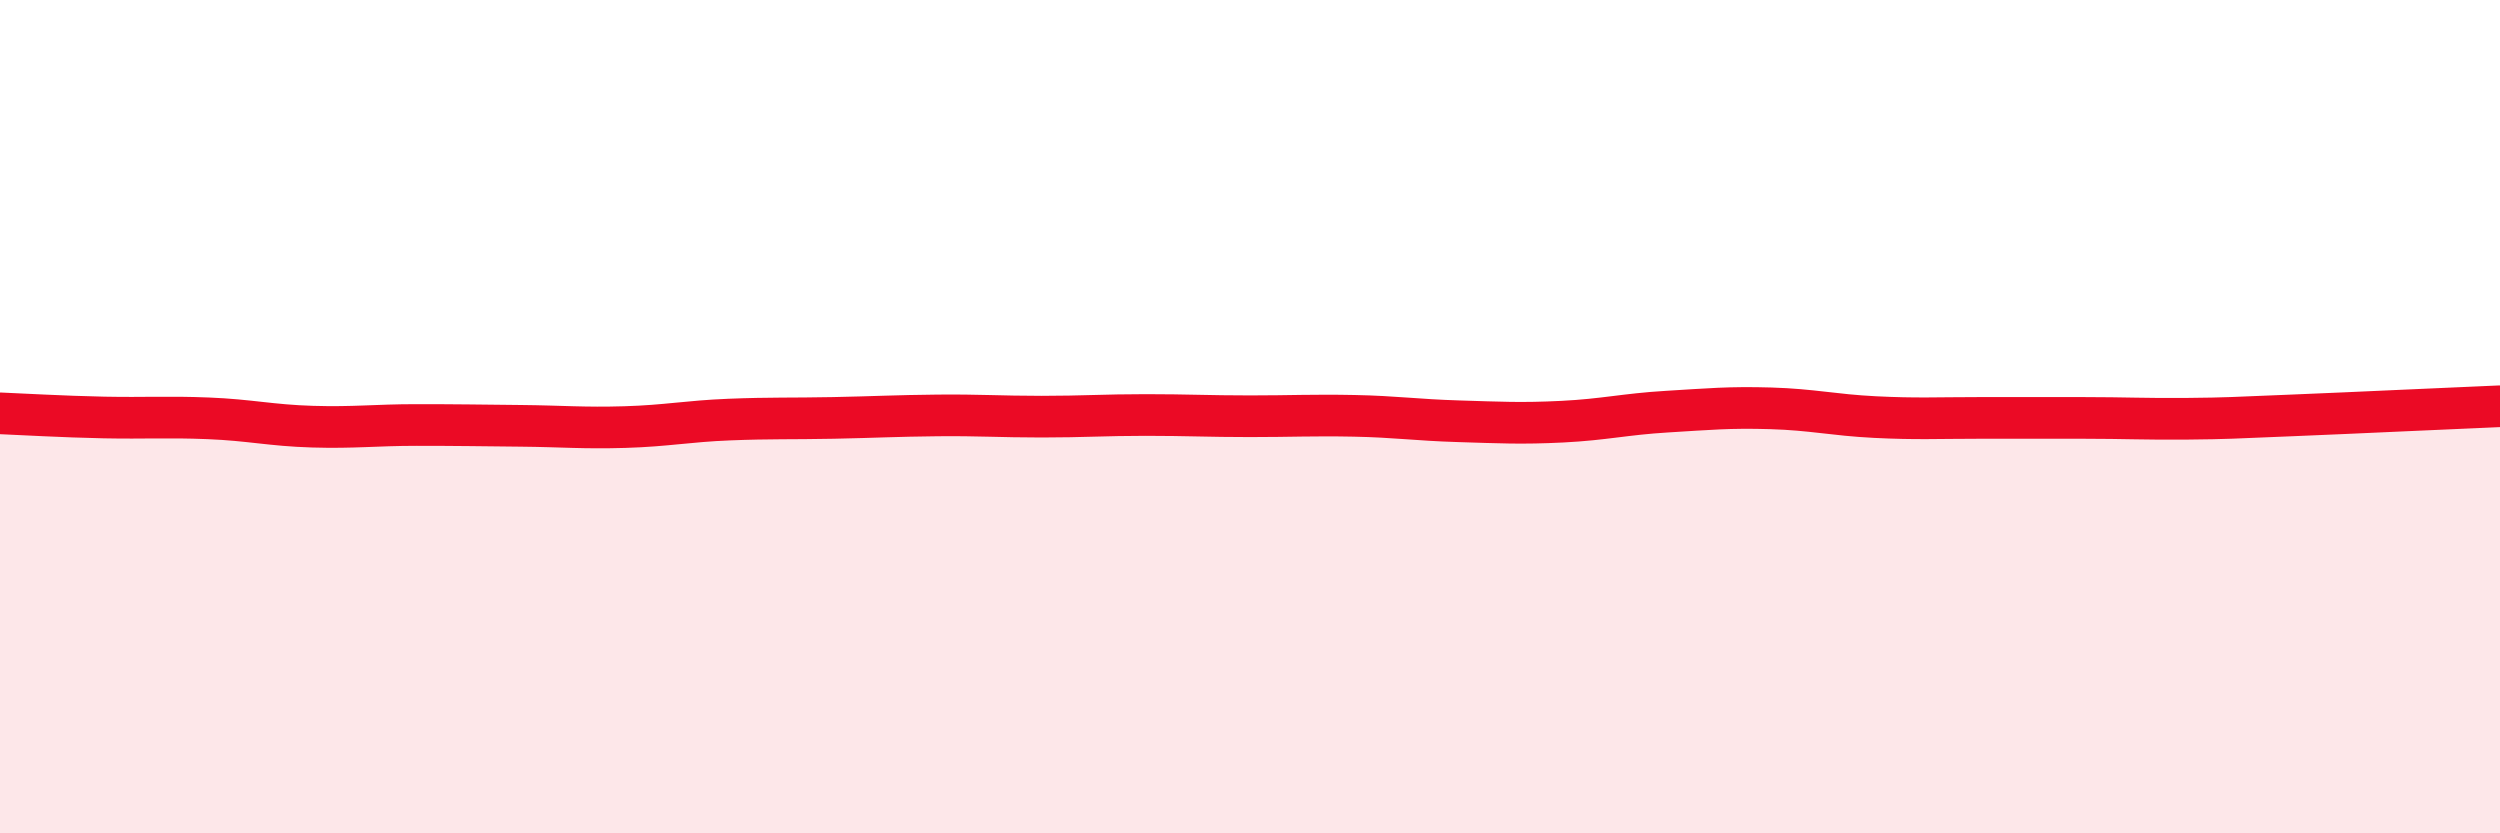 
    <svg width="60" height="20" viewBox="0 0 60 20" xmlns="http://www.w3.org/2000/svg">
      <path
        d="M 0,9.92 C 0.5,9.94 1.5,10 2.5,10.02 C 3.5,10.04 4,10 5,10.04 C 6,10.08 6.5,10.21 7.5,10.24 C 8.5,10.27 9,10.2 10,10.2 C 11,10.2 11.5,10.21 12.5,10.22 C 13.5,10.23 14,10.28 15,10.25 C 16,10.22 16.5,10.11 17.5,10.07 C 18.5,10.03 19,10.05 20,10.03 C 21,10.01 21.5,9.98 22.5,9.97 C 23.5,9.96 24,10 25,10 C 26,10 26.5,9.96 27.5,9.96 C 28.5,9.96 29,9.99 30,9.99 C 31,9.99 31.5,9.96 32.5,9.98 C 33.5,10 34,10.08 35,10.11 C 36,10.14 36.5,10.17 37.5,10.12 C 38.5,10.07 39,9.94 40,9.88 C 41,9.82 41.5,9.77 42.5,9.8 C 43.5,9.83 44,9.96 45,10.01 C 46,10.06 46.5,10.03 47.5,10.03 C 48.5,10.03 49,10.03 50,10.03 C 51,10.03 51.5,10.06 52.5,10.05 C 53.5,10.04 53.5,10.03 55,9.97 C 56.5,9.91 59,9.79 60,9.75L60 20L0 20Z"
        fill="#EB0A25"
        opacity="0.1"
        stroke-linecap="round"
        stroke-linejoin="round"
      />
      <path
        d="M 0,9.92 C 0.5,9.94 1.5,10 2.5,10.02 C 3.5,10.04 4,10 5,10.04 C 6,10.08 6.5,10.21 7.5,10.24 C 8.5,10.27 9,10.2 10,10.2 C 11,10.2 11.5,10.21 12.5,10.22 C 13.5,10.23 14,10.28 15,10.25 C 16,10.22 16.5,10.11 17.5,10.07 C 18.5,10.03 19,10.05 20,10.03 C 21,10.01 21.5,9.98 22.5,9.97 C 23.5,9.96 24,10 25,10 C 26,10 26.5,9.96 27.5,9.96 C 28.5,9.96 29,9.99 30,9.99 C 31,9.99 31.5,9.96 32.5,9.98 C 33.5,10 34,10.08 35,10.11 C 36,10.14 36.5,10.17 37.5,10.12 C 38.5,10.07 39,9.94 40,9.88 C 41,9.82 41.5,9.77 42.5,9.8 C 43.5,9.83 44,9.96 45,10.01 C 46,10.06 46.5,10.03 47.5,10.03 C 48.5,10.03 49,10.03 50,10.03 C 51,10.03 51.5,10.06 52.5,10.05 C 53.5,10.04 53.5,10.03 55,9.97 C 56.5,9.91 59,9.79 60,9.75"
        stroke="#EB0A25"
        stroke-width="1"
        fill="none"
        stroke-linecap="round"
        stroke-linejoin="round"
      />
    </svg>
  